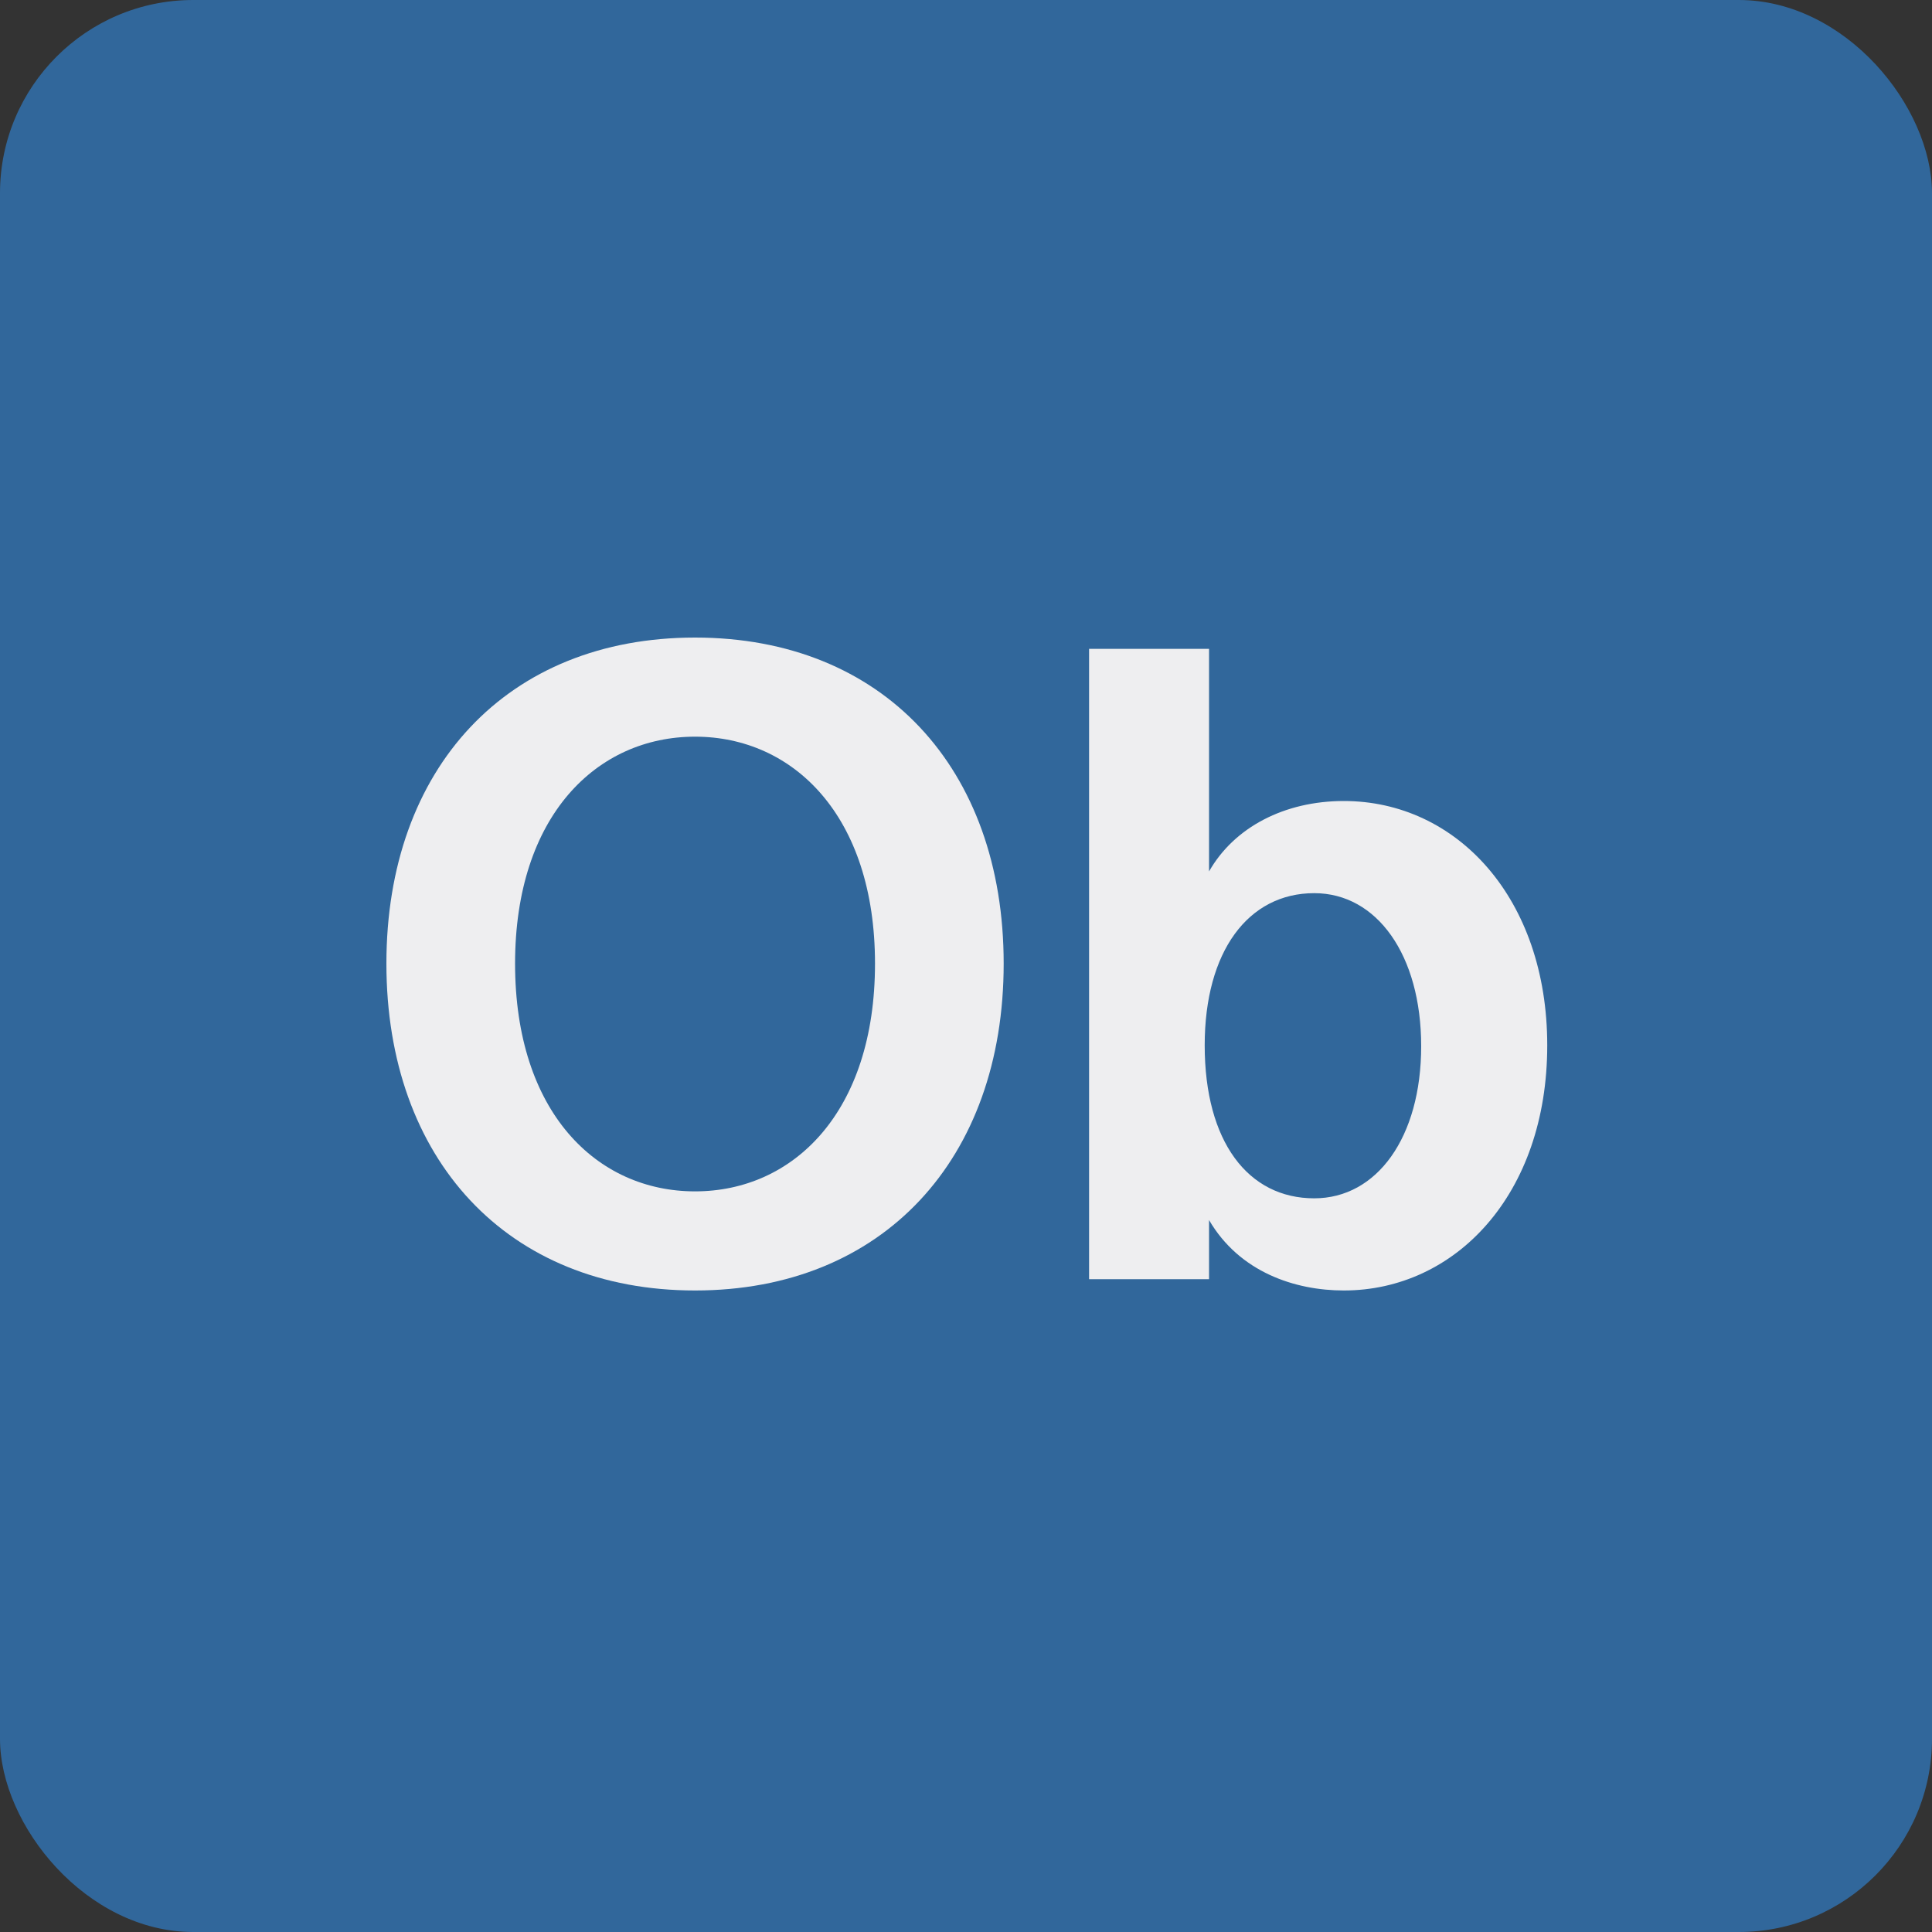 <svg xmlns="http://www.w3.org/2000/svg" fill="none" viewBox="0 0 100 100" height="100" width="100">
<rect x="0" y="0" width="100" height="100" fill="#333333" stroke="none"/>
<g clip-path="url(#clip0_1136_11184)">
<path fill="#31679B" d="M100 0H0V100H100V0Z"></path>
<path fill="#EEEEF0" d="M26.66 49.875C26.66 57.57 30.89 61.665 35.975 61.665C41.06 61.665 45.29 57.57 45.29 49.875C45.29 42.225 41.06 38.13 35.975 38.13C30.89 38.13 26.66 42.225 26.66 49.875ZM51.95 49.875C51.95 60 45.695 66.795 35.975 66.795C26.255 66.795 20 60 20 49.875C20 39.75 26.255 33 35.975 33C45.695 33 51.95 39.75 51.95 49.875Z"></path>
<path fill="#EEEEF0" d="M68.025 62.025C71.265 62.025 73.56 58.875 73.56 54.15C73.56 49.425 71.265 46.23 68.025 46.23C64.605 46.23 62.355 49.245 62.355 54.105C62.355 59.1 64.605 62.025 68.025 62.025ZM62.58 66.21H56.37V33.585H62.58V45.105C63.885 42.81 66.495 41.46 69.555 41.46C75.405 41.46 80.085 46.5 80.085 54.105C80.085 61.845 75.315 66.795 69.555 66.795C67.035 66.795 64.155 65.85 62.58 63.15V66.21Z"></path>
</g>
<defs>
<clipPath id="clip0_1136_11184">
<rect fill="white" rx="10" height="100" width="100"></rect>
</clipPath>
</defs>
</svg>
